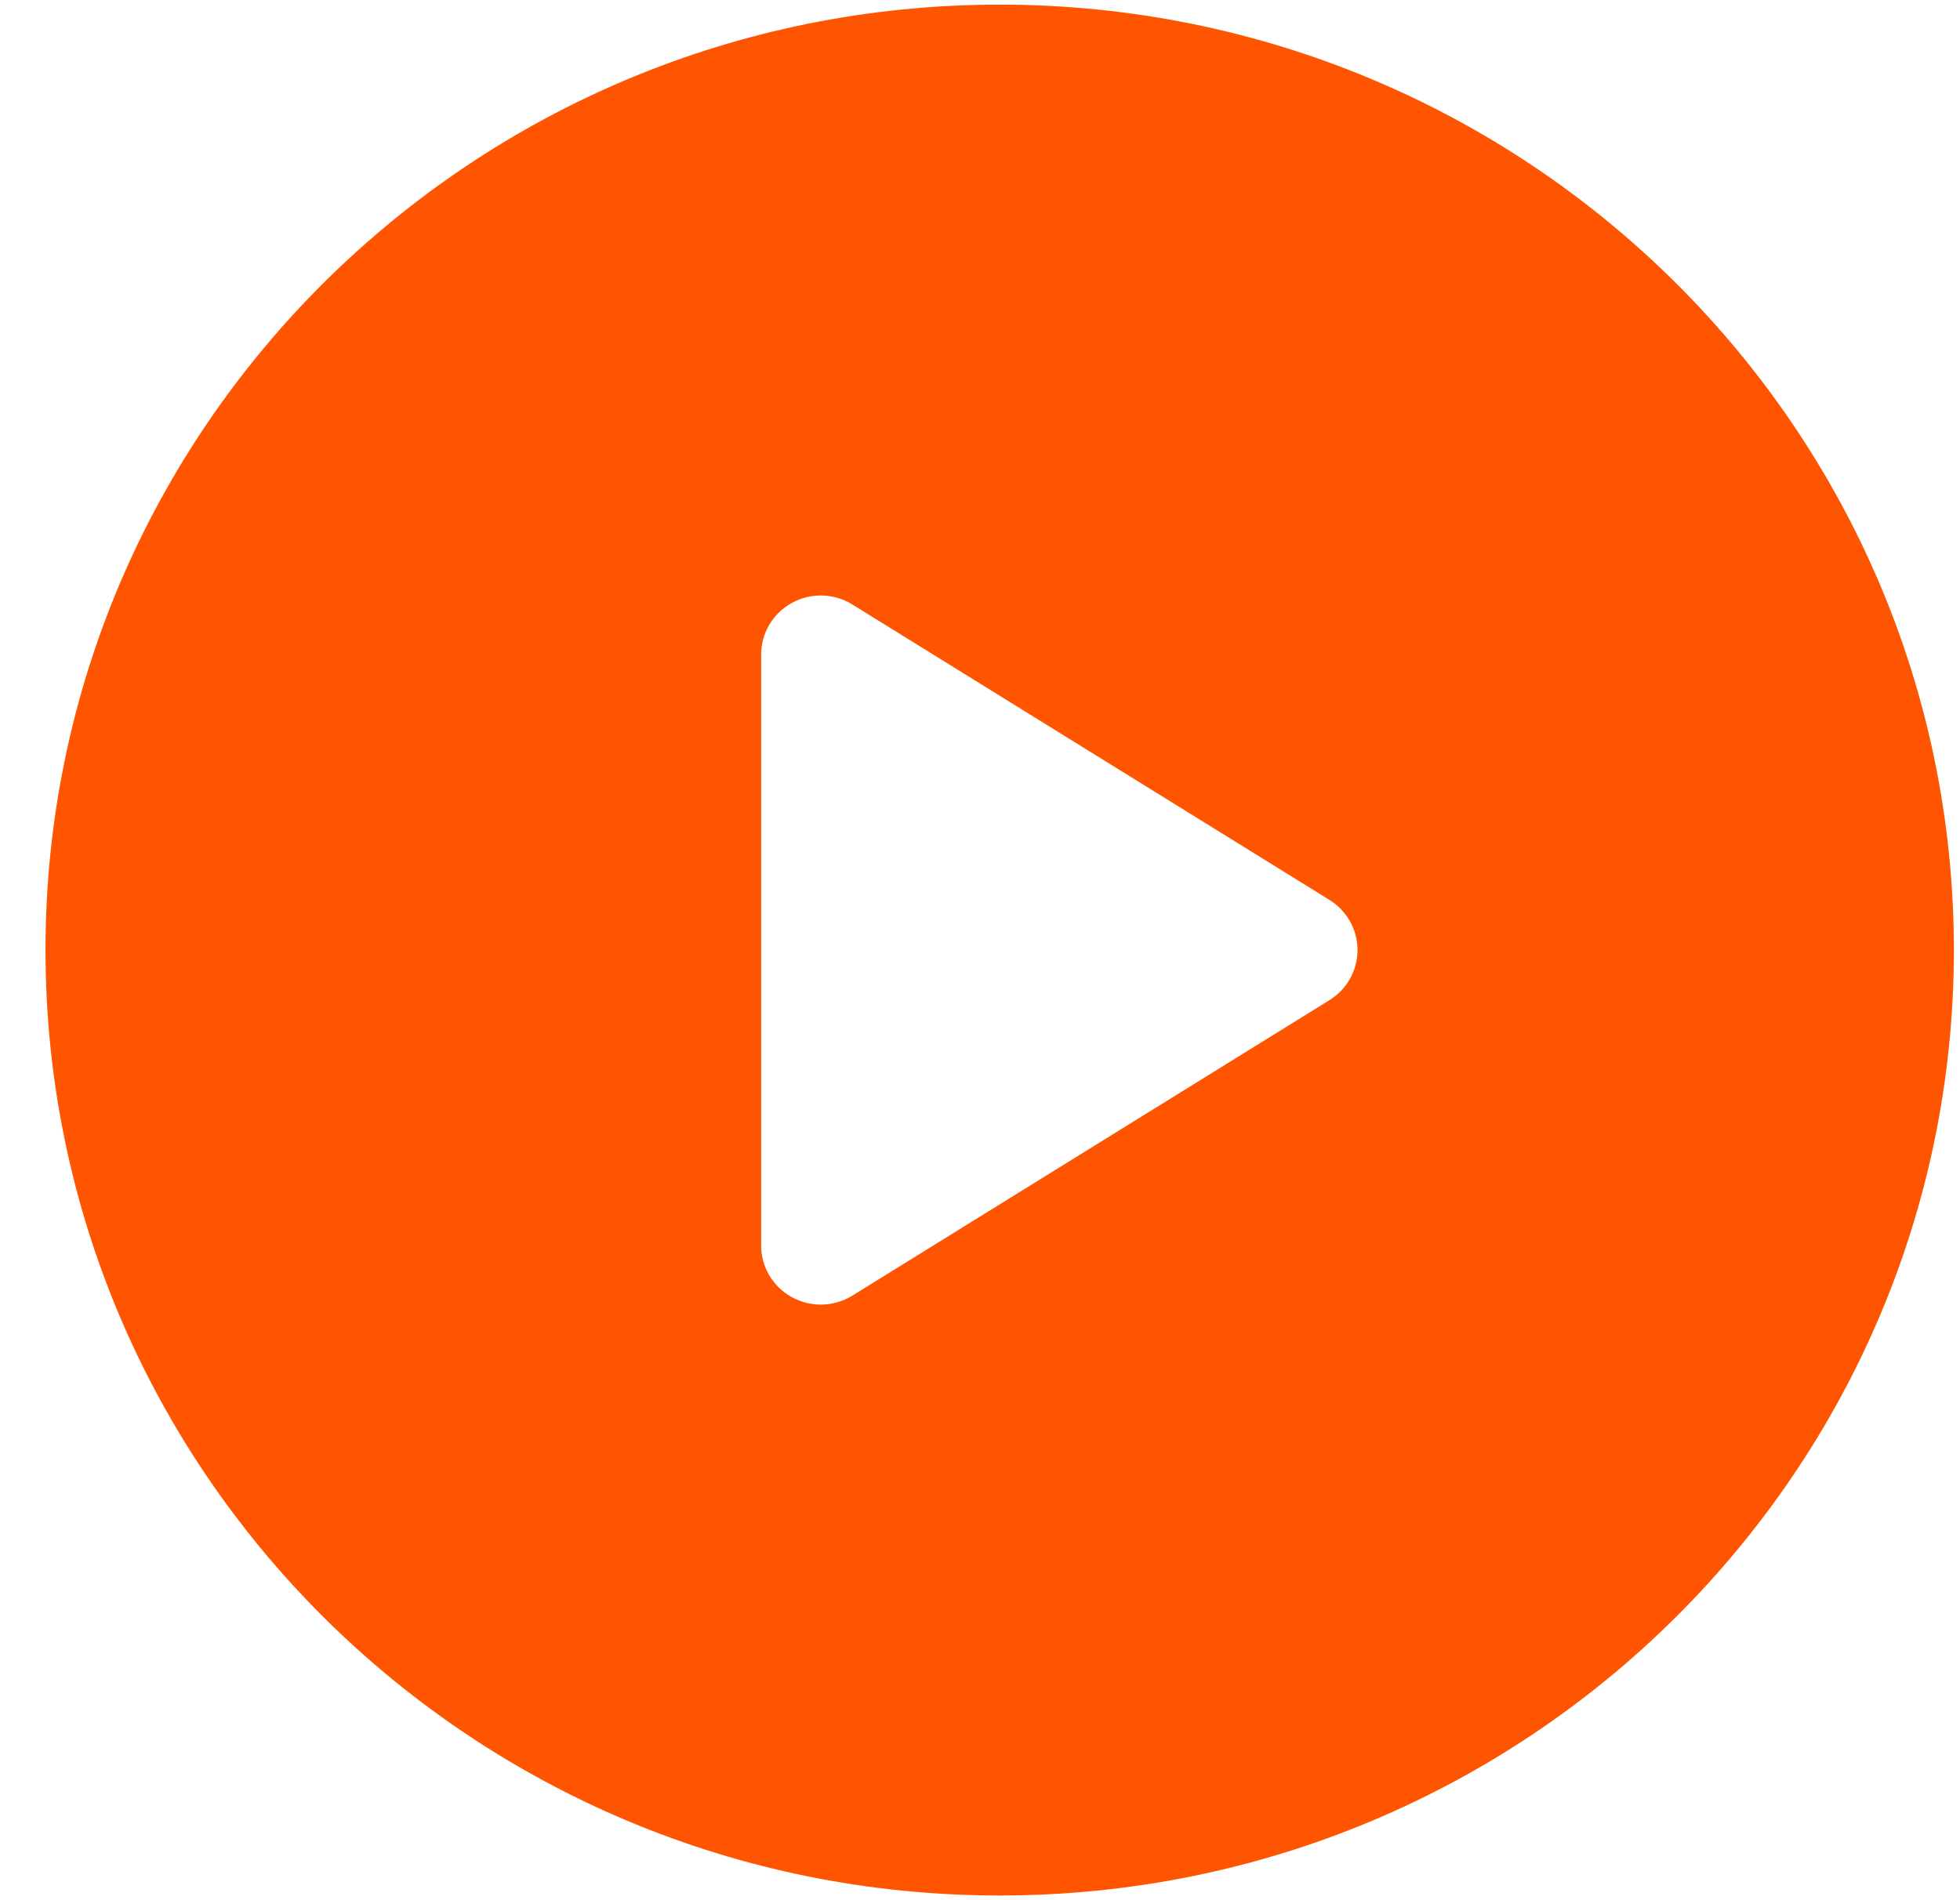 <svg width="33" height="32" viewBox="0 0 33 32" fill="none" xmlns="http://www.w3.org/2000/svg">
<path d="M16.831 0.078C7.959 0.078 0.766 7.206 0.766 15.999C0.766 24.792 7.959 31.921 16.831 31.921C25.704 31.921 32.897 24.792 32.897 15.999C32.897 7.206 25.704 0.078 16.831 0.078ZM22.384 16.843L14.351 21.819C14.189 21.919 14.004 21.97 13.819 21.97C13.652 21.97 13.484 21.928 13.332 21.845C13.013 21.669 12.815 21.337 12.815 20.975V11.024C12.815 10.662 13.013 10.329 13.332 10.154C13.651 9.977 14.042 9.988 14.351 10.18L22.384 15.155C22.678 15.338 22.856 15.656 22.856 15.999C22.856 16.342 22.678 16.661 22.384 16.843Z" fill="#FF5500"/>
</svg>
